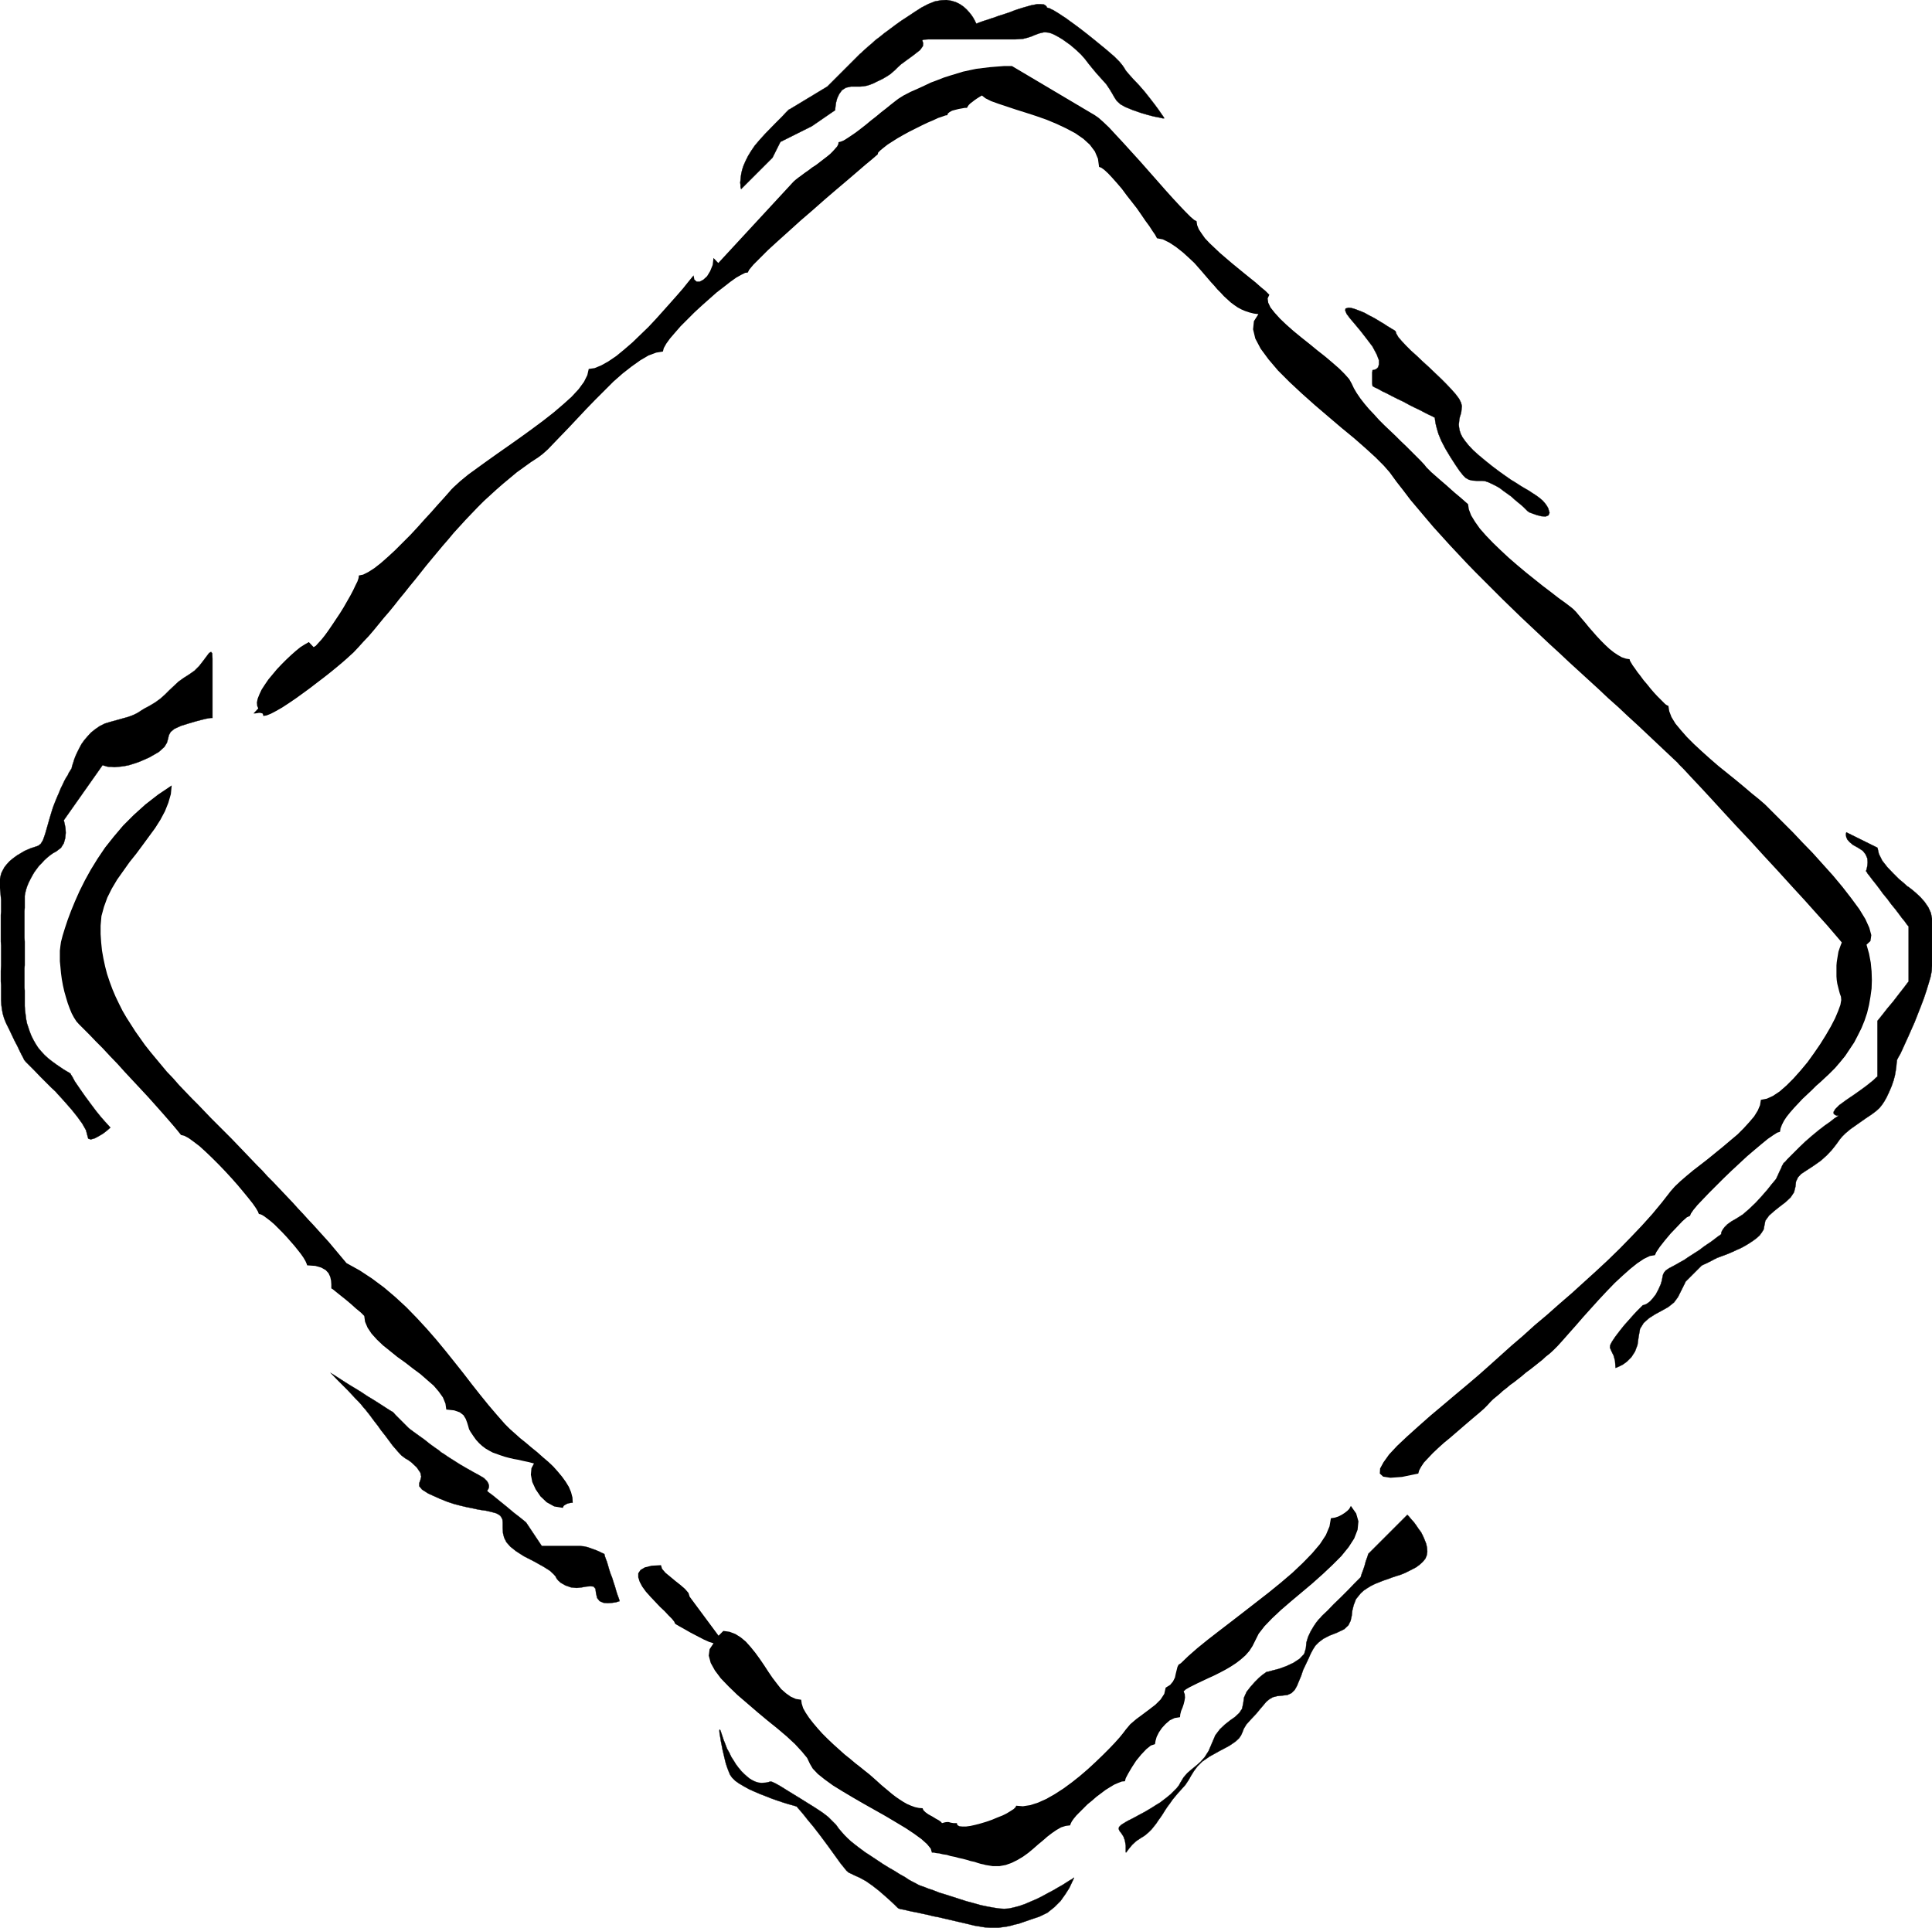<svg xmlns="http://www.w3.org/2000/svg" width="660" height="6.86in" fill-rule="evenodd" stroke-linecap="round" preserveAspectRatio="none" viewBox="0 0 6875 6860"><style>.pen0{stroke:#000;stroke-width:1;stroke-linejoin:round}.brush1{fill:#000}.pen1{stroke:none}</style><path d="m1296 4683-12-12-17-14-19-17-19-16-19-15-16-13-10-8-5-3v-14l-1-14-3-13-6-13-10-11-16-9-21-6-29-2-2-6-4-9-7-12-9-13-11-14-12-15-14-16-14-16-15-16-15-15-14-14-14-12-13-10-11-8-9-5-8-2-3-8-7-12-11-16-15-19-18-22-20-24-22-25-23-25-23-24-24-24-23-22-22-20-21-16-18-13-15-8-12-3-12-15-15-18-19-22-21-24-24-27-25-28-27-29-28-30-28-30-27-30-27-28-26-28-25-25-22-23-20-20-17-17-9-10-9-14-8-15-7-17-7-19-6-20-6-21-5-22-4-22-3-22-2-22-2-20v-38l2-17 2-14 6-23 8-26 10-30 12-32 14-34 16-36 19-38 21-38 24-39 27-40 31-39 33-39 38-38 41-37 45-35 49-33-3 31-9 31-12 30-16 30-19 30-22 30-22 30-23 31-24 30-22 31-22 31-19 32-16 32-12 33-9 33-3 34v30l2 30 3 29 5 28 6 28 7 27 9 27 10 27 11 26 12 25 13 26 14 24 16 25 16 25 17 24 17 24 19 24 19 23 20 24 20 24 22 23 21 24 22 23 23 24 23 23 23 24 23 24 24 24 24 24 24 24 24 25 24 25 21 22 21 22 20 20 19 21 19 19 19 20 18 19 18 19 18 19 17 19 18 19 18 20 18 19 18 20 19 21 19 21 62 74 47 26 44 29 43 32 40 34 39 36 37 38 36 39 34 39 33 40 32 40 31 39 30 39 30 38 30 37 29 34 29 33 17 17 18 16 19 17 20 16 20 17 21 17 19 17 20 17 18 17 16 18 15 18 13 18 11 18 8 19 5 19 1 19h-6l-7 2-6 1-5 3-4 2-4 3-2 4-1 3-31-5-27-15-22-21-17-25-12-26-5-26 2-23 9-17-19-5-19-4-17-4-17-3-17-4-15-4-15-5-14-5-14-5-13-7-12-7-12-9-11-10-11-12-10-14-10-15-5-9-3-11-4-13-5-13-8-13-13-10-20-7-28-3-3-21-9-22-15-21-18-21-23-20-24-21-27-20-27-21-28-20-26-21-25-20-22-21-19-21-14-21-9-21-3-21zm1158 999 103 139 17-17 22 3 21 8 19 12 18 15 17 19 17 21 16 22 15 22 15 23 15 22 16 21 15 19 17 15 17 12 18 8 19 3 2 14 5 16 9 16 12 18 14 18 16 19 17 19 19 19 20 19 20 18 20 18 20 16 19 16 18 14 16 13 14 11 7 6 8 7 9 8 10 9 11 10 12 10 12 10 13 11 13 10 13 9 14 9 14 8 14 6 14 5 14 3 13 1 3 7 7 7 11 8 13 7 13 8 11 6 8 6 3 4 11-3 7-1h5l4 1 3 1 5 1 7 1h11l2 7 7 4 10 1h14l15-2 18-4 19-5 20-6 20-7 19-8 18-7 16-8 13-8 11-7 7-7 2-5 24 2 26-4 28-9 29-13 30-17 31-20 30-22 29-23 29-25 27-25 25-24 23-23 20-21 17-19 13-16 9-12 16-19 21-18 23-17 24-18 22-17 18-18 13-20 5-22 16-10 10-12 7-14 3-14 3-12 3-12 4-8 8-5 27-26 32-28 37-30 40-31 43-33 44-34 45-35 45-35 43-35 41-35 37-35 33-34 28-33 21-32 13-31 5-29 13-2 13-4 12-6 11-7 9-7 7-7 4-7 2-4 19 27 8 28-3 30-12 31-20 31-26 32-32 32-34 32-37 33-38 32-37 31-36 31-32 30-27 28-21 27-13 26-9 18-11 17-14 16-17 15-17 13-20 13-19 11-21 11-20 10-20 9-19 9-17 8-16 8-14 7-12 7-8 7 4 10 1 12-2 12-3 12-4 12-5 12-3 12-1 10-19 3-17 8-15 13-13 14-11 16-8 16-4 14-2 12-15 5-16 13-18 19-18 22-15 23-13 22-9 17-3 11-11 1-13 5-14 6-15 9-16 10-16 12-16 12-16 14-16 13-14 14-13 13-12 12-10 12-7 10-4 8-2 6-16 2-16 5-16 9-16 11-17 13-16 14-17 14-17 15-18 15-18 13-20 12-20 10-22 8-22 4h-25l-25-4-7-2-10-2-10-3-12-4-14-3-13-4-15-4-14-3-15-4-15-3-13-4-14-2-12-3-10-1-10-2h-7l-4-14-13-16-20-18-26-19-30-20-35-21-37-22-39-22-39-22-38-22-37-22-34-21-29-21-25-20-18-19-10-17-10-21-19-23-24-26-29-27-33-28-36-29-36-30-36-31-35-30-31-30-28-29-21-28-15-27-7-26 3-23 14-21-16-5-20-9-23-12-23-12-21-12-18-10-12-7-4-3-3-7-8-10-12-12-14-15-17-16-17-18-17-18-16-18-13-18-9-17-5-16v-14l8-12 15-9 24-6 34-2 4 13 12 14 17 14 18 15 19 15 16 14 12 14 4 13zm2849-692-10 11-13 13-16 14-19 16-20 17-21 18-22 19-22 19-22 18-21 19-19 18-16 17-15 16-10 15-7 13-3 11-58 12-41 3-26-4-12-11 1-18 12-22 20-28 29-31 35-33 40-36 43-38 44-37 45-38 43-36 40-34 36-32 39-35 40-36 42-36 42-38 44-37 44-39 44-38 44-40 43-39 43-40 41-40 40-41 39-41 36-40 34-41 32-41 15-17 19-18 22-19 24-20 26-20 27-21 27-22 27-22 26-22 25-21 22-22 20-22 17-20 13-21 8-19 3-19 21-4 22-10 24-16 24-21 25-25 25-28 25-30 23-32 22-32 20-32 18-31 15-29 11-26 8-22 3-17-1-12-4-11-3-11-3-12-3-12-2-13-1-13v-39l1-12 2-13 2-12 2-12 4-12 4-11 4-10-23-27-30-35-37-41-42-47-46-50-49-54-50-54-50-55-50-53-47-51-43-47-38-41-33-35-24-26-17-17-6-7-35-33-35-33-35-33-35-33-35-32-35-33-36-32-35-33-35-32-35-32-35-32-34-32-35-32-34-32-34-32-34-32-33-32-33-32-32-32-32-32-32-32-31-32-30-32-30-32-29-32-29-32-28-33-27-32-27-32-25-33-25-32-24-33-21-24-29-29-35-32-41-36-45-37-47-40-48-41-46-41-44-41-41-41-34-40-28-38-19-36-8-33 3-29 16-25-16-2-16-4-15-5-14-6-13-7-13-9-12-9-12-11-12-11-11-12-12-12-11-13-12-13-12-14-12-14-12-14-8-9-14-16-19-18-22-20-24-19-24-16-24-12-21-4-2-4-5-9-9-13-11-17-14-19-15-22-16-23-18-23-18-23-17-23-18-21-16-18-15-16-13-12-11-8-8-3-4-29-11-26-18-24-23-21-29-20-32-17-34-16-36-15-37-13-37-12-35-11-33-11-30-10-25-9-20-10-13-10-7 4-8 5-9 6-9 7-8 6-6 6-4 6-2 4h-8l-11 2-11 2-12 3-11 3-9 5-6 5-2 6-7 1-11 4-15 5-17 8-19 8-21 10-22 11-22 11-22 12-21 12-19 12-17 11-14 11-11 9-8 8-2 7-5 4-15 13-23 19-29 25-35 30-39 33-42 36-43 38-43 37-42 38-39 35-35 32-29 29-23 23-15 18-5 10-9 1-14 7-18 10-21 15-23 18-26 20-26 23-27 24-26 24-25 25-24 24-20 23-18 21-13 18-9 16-3 12-24 4-27 10-29 17-31 22-32 25-33 29-32 32-33 33-32 33-31 33-30 32-28 29-25 26-22 23-19 17-16 12-26 17-25 18-25 18-24 20-24 20-23 20-23 21-23 21-22 22-22 23-21 22-21 23-21 23-20 24-20 23-20 24-20 24-19 23-19 24-19 24-19 23-19 24-19 23-18 23-18 22-19 22-18 22-18 22-18 21-19 20-18 20-18 19-9 8-13 12-16 14-19 16-22 18-24 19-25 19-26 20-26 19-25 18-25 17-23 15-21 12-19 10-15 6-12 2-1-5-2-4-4-1-4-1h-5l-6 1-7 1h-6l17-18-4-9-1-12 3-14 6-15 8-17 11-17 13-19 15-18 15-18 17-18 17-17 17-16 17-15 16-13 16-10 14-8 17 18 8-5 9-10 11-12 12-15 13-18 13-19 14-21 14-21 13-21 12-21 12-21 10-19 8-17 7-14 4-12 1-9 15-3 18-9 22-14 23-18 25-22 26-24 27-27 27-27 26-28 25-28 24-26 22-25 20-22 16-18 13-15 9-9 23-21 28-23 33-24 36-26 38-27 40-28 41-29 40-29 39-29 37-29 34-29 30-27 25-27 19-26 12-24 5-22 21-3 24-10 25-14 28-19 28-23 29-25 29-28 29-28 28-30 26-29 25-28 23-26 20-23 16-20 13-16 9-11 3 15 8 7h11l13-7 13-12 11-18 9-22 3-25 17 18 268-290 8-7 9-7 11-8 12-9 13-9 13-10 14-9 13-10 13-10 13-10 11-9 10-10 8-9 7-8 4-8 1-7 8-2 10-4 13-8 15-10 16-11 17-13 18-14 18-15 18-14 18-15 18-14 16-13 14-11 13-10 11-7 8-5 25-13 25-11 24-11 23-11 24-9 23-9 22-7 23-7 23-7 23-5 24-5 24-3 25-3 25-2 26-2h27l295 175 13 9 17 15 21 20 24 26 27 29 29 32 30 33 30 34 30 34 29 33 27 30 25 27 21 22 18 18 13 11 8 4 2 14 6 15 10 15 12 17 16 17 18 17 19 18 21 18 21 18 22 18 22 18 21 17 20 16 18 16 17 14 14 14-6 13 2 15 8 17 15 19 19 21 22 21 26 23 28 23 29 23 28 23 28 22 26 22 24 21 19 19 16 18 9 16 8 17 10 17 13 19 14 18 16 19 18 19 18 20 19 19 20 19 20 19 19 19 19 18 18 18 17 17 16 16 14 15 7 9 17 17 25 22 29 25 28 25 25 21 17 15 7 6 3 19 8 21 14 23 17 24 22 25 25 26 27 26 29 27 30 26 31 26 30 24 30 24 29 22 27 21 25 18 21 16 7 6 9 9 10 12 11 13 12 14 13 16 14 16 14 16 15 16 15 15 15 14 15 12 15 10 14 8 15 5 13 2 1 5 4 7 6 10 8 11 9 13 11 14 11 15 12 14 12 15 12 14 12 13 11 11 10 10 8 8 6 4 5 2 3 19 8 21 14 23 19 23 22 25 25 25 28 26 29 26 30 26 31 25 31 25 29 24 27 23 26 21 22 19 18 18 10 10 18 18 25 25 29 29 33 35 36 37 36 40 36 40 35 42 31 40 28 38 22 36 14 31 7 26-3 21-14 13 9 32 6 32 3 31 1 31-1 30-4 29-5 29-7 29-9 27-11 27-13 26-13 25-16 24-16 24-18 22-18 21-10 10-12 12-14 13-15 14-16 14-16 16-16 15-17 16-15 16-15 16-14 16-12 15-10 15-7 14-5 13-2 12-10 3-14 9-19 13-22 18-25 21-27 23-28 26-28 26-28 27-27 27-25 25-22 23-19 20-14 17-9 13-3 8-11 5-16 14-20 21-22 23-21 25-18 23-12 18-5 11-18 3-21 10-24 16-25 20-27 24-28 26-28 29-29 31-28 31-27 30-26 30-24 27-22 25-19 21-16 16-12 11-14 11-13 12-14 11-15 12-14 11-15 11-14 12-14 11-14 11-14 10-13 11-13 10-12 11-12 10-11 9-10 10z" class="pen1 brush1"/><path d="m2637 673 112-112 28-56 112-56 83-57v-4l1-9 2-14 4-15 7-15 10-14 14-9 18-4h33l12-1 11-2 10-3 13-5 14-7 19-9 17-10 12-8 8-7 8-7 9-9 12-11 19-14 26-19 23-18 10-14 1-10-2-7-1-4 5-2 16-1h310l15-1 13-1 12-3 10-3 9-3 9-4 8-3 8-3 8-2 9-2h8l10 1 10 3 11 5 13 7 15 9 28 20 21 18 17 16 14 16 13 17 13 16 15 18 18 20 17 19 12 18 9 15 8 14 8 12 13 12 18 10 27 11 29 10 24 7 19 5 15 3 11 2 7 2h6l-2-4-7-10-11-16-14-19-17-22-19-24-20-23-21-22-16-18-10-12-6-10-7-10-10-12-18-18-29-25-44-36-25-20-22-17-20-15-18-13-15-11-14-9-12-8-10-6-8-5-7-3-5-3-4-1-3-1-3-1h-1v-1l-1-3-3-3-6-4-11-1h-14l-21 4-28 8-16 5-15 5-15 6-15 5-15 5-13 4-13 5-13 4-11 4-10 3-9 3-8 3-6 2-4 2-3 1h-1l-1-2-2-4-3-6-5-9-6-9-8-10-9-10-11-10-13-9-14-7-16-5-18-3-19 1-22 4-23 9-25 13-25 16-24 16-23 15-21 15-20 15-19 14-16 13-16 12-13 12-12 10-10 9-9 8-6 6-5 4-3 3-1 1-112 112-139 84 1-1 2-2-3 3-8 8-15 16-25 25-35 36-19 21-17 20-13 19-11 18-9 18-7 16-5 15-3 13-2 13-1 11-1 9 1 8v7l1 4 1 3v1z" class="pen1 brush1"/><path fill="none" d="m2637 673 112-112 28-56 112-56 83-57h0v-4l1-9 2-14 4-15 7-15 10-14 14-9 18-4h33l12-1 11-2 10-3 13-5 14-7 19-9h0l17-10 12-8 8-7 8-7 9-9 12-11 19-14 26-19h0l23-18 10-14 1-10-2-7-1-4 5-2 16-1h310l15-1 13-1 12-3 10-3 9-3 9-4 8-3 8-3 8-2 9-2h8l10 1 10 3 11 5 13 7 15 9h0l28 20 21 18 17 16 14 16 13 17 13 16 15 18 18 20h0l17 19 12 18 9 15 8 14 8 12 13 12 18 10 27 11h0l29 10 24 7 19 5 15 3 11 2 7 2h6l-2-4-7-10-11-16-14-19-17-22-19-24-20-23-21-22h0l-16-18-10-12-6-10-7-10-10-12-18-18-29-25-44-36h0l-25-20-22-17-20-15-18-13-15-11-14-9-12-8-10-6-8-5-7-3-5-3-4-1-3-1-3-1h-1 0v-1l-1-3-3-3-6-4-11-1h-14l-21 4-28 8h0l-16 5-15 5-15 6-15 5-15 5-13 4-13 5-13 4-11 4-10 3-9 3-8 3-6 2-4 2-3 1h-1 0l-1-2-2-4-3-6-5-9-6-9-8-10-9-10-11-10-13-9-14-7-16-5-18-3-19 1-22 4-23 9-25 13h0l-25 16-24 16-23 15-21 15-20 15-19 14-16 13-16 12-13 12-12 10-10 9-9 8-6 6-5 4-3 3-1 1-112 112-139 84h0l1-1 2-2h0l-3 3-8 8-15 16-25 25-35 36h0l-19 21-17 20-13 19-11 18-9 18-7 16-5 15-3 13-2 13-1 11-1 9 1 8v7l1 4 1 3v1" class="pen0"/><path d="m4966 1179 3 9 7 12 12 14 15 16 18 18 20 18 21 20 22 20 22 21 21 20 20 20 18 19 15 17 12 16 7 14 3 12-1 10-1 10-2 9-3 9-2 9-1 10-1 9 1 10 2 11 4 12 6 12 10 14 12 15 16 17 20 18 24 20 25 20 24 18 21 15 20 14 18 11 17 11 15 9 14 8 12 8 11 7 10 7 9 7 8 7 7 8 6 8 6 10 5 17-4 9-10 4-15-1-16-4-14-5-11-4-4-2-1-1-4-3-6-6-7-7-9-8-11-9-12-10-12-11-14-10-14-10-13-10-14-8-14-7-13-6-12-4-11-1h-19l-15-1-12-3-11-6-10-10-12-15-15-22-18-28-18-30-14-27-10-24-6-20-4-16-2-12-1-8v-3l-3-1-7-4-11-5-14-7-17-9-19-9-20-10-20-11-21-10-20-10-19-10-17-8-14-8-11-5-7-4-2-1v-2l-1-7v-39l1-6v-3h2l5-1 7-3 6-6 3-10v-15l-8-21-15-28-22-29-21-27-20-24-17-20-12-16-5-12 1-7 11-3 9 1 11 3 11 4 13 5 14 6 14 8 14 7 14 8 13 8 12 7 12 8 10 6 8 5 7 4 4 3 1 1z" class="pen1 brush1"/><path fill="none" d="M4966 1179h0l3 9 7 12 12 14 15 16 18 18 20 18 21 20 22 20 22 21 21 20 20 20 18 19 15 17 12 16 7 14 3 12h0l-1 10-1 10-2 9-3 9-2 9-1 10-1 9 1 10 2 11 4 12 6 12 10 14 12 15 16 17 20 18 24 20h0l25 20 24 18 21 15 20 14 18 11 17 11 15 9 14 8 12 8 11 7 10 7 9 7 8 7 7 8 6 8 6 10h0l5 17-4 9-10 4-15-1-16-4-14-5-11-4-4-2h0l-1-1-4-3-6-6-7-7-9-8-11-9-12-10-12-11-14-10-14-10-13-10-14-8-14-7-13-6-12-4-11-1h0-19l-15-1-12-3-11-6-10-10-12-15-15-22-18-28h0l-18-30-14-27-10-24-6-20-4-16-2-12-1-8v-3h0l-3-1-7-4-11-5-14-7-17-9-19-9-20-10-20-11-21-10-20-10-19-10-17-8-14-8-11-5-7-4-2-1h0v-2l-1-7v-39l1-6v-3h2l5-1 7-3 6-6 3-10v-15l-8-21-15-28h0l-22-29-21-27-20-24-17-20-12-16-5-12 1-7 11-3h0l9 1 11 3 11 4 13 5 14 6 14 8 14 7 14 8 13 8 12 7 12 8 10 6 8 5 7 4 4 3 1 1" class="pen0"/><path d="m6681 3017 5 22 12 24 18 23 21 22 20 20 18 15 12 11 5 3 4 3 9 7 13 11 16 15 15 17 13 19 9 20 4 20v168l-1 18-4 21-7 24-8 26-9 27-11 29-11 28-11 28-12 27-11 25-11 24-9 20-8 17-7 12-4 8-1 3v3l-1 7-1 12-2 14-3 17-5 19-7 20-9 21-9 19-8 14-8 12-9 11-12 11-16 12-21 14-27 19-27 19-18 15-12 12-9 11-7 10-9 12-12 15-17 18-21 19-21 15-18 12-17 11-15 10-11 12-7 15-2 18-5 20-12 18-18 17-21 16-20 16-18 16-13 18-4 20-2 11-6 10-8 11-11 10-12 9-15 10-15 9-15 8-16 7-15 7-14 6-13 5-11 4-8 3-5 2h-2l-2 2-7 3-9 5-10 5-10 5-9 4-6 3-2 1-3 3-6 6-9 9-11 11-10 10-9 9-6 6-2 2-1 1-1 3-2 4-3 6-5 10-7 14-9 18-14 19-20 16-23 13-24 13-22 14-19 17-13 21-5 28-4 29-9 24-13 20-15 15-15 11-14 7-9 4-3 1-2-26-5-18-6-12-4-9-3-7 1-9 6-12 12-18 16-21 16-20 17-19 15-17 13-14 11-11 7-7 3-3h1l3-1 6-2 7-4 9-7 9-10 11-14 10-19 8-18 4-14 2-11 2-9 4-8 6-7 12-8 17-9 11-6 12-7 13-7 13-9 14-9 14-9 14-9 13-10 13-9 12-8 11-8 9-7 8-6 6-4 4-3 1-1v-4l2-6 4-7 6-8 10-10 14-10 19-11 22-14 23-20 23-22 22-24 20-23 15-19 11-13 4-5 1-2 3-6 4-9 5-11 5-10 4-10 4-6 1-3 3-2 4-4 6-7 10-10 14-14 19-19 22-21 23-20 23-19 22-17 20-14 15-12 11-7 4-3h-8l-6-3-4-4v-6l6-10 14-14 26-19 28-19 24-17 19-14 15-12 11-9 7-7 5-4 1-1v-198l5-6 12-15 18-23 21-25 20-26 18-23 12-16 5-6v-196l-2-2-5-6-7-10-10-12-11-15-13-17-14-17-14-19-15-18-13-18-13-17-12-15-9-12-8-10-4-7-2-2 1-2 2-7 2-10 1-12-1-14-6-14-10-13-17-11-18-10-12-10-8-9-4-9-1-7v-5l1-4v-1l111 55z" class="pen1 brush1"/><path fill="none" d="M6681 3017h0l5 22 12 24 18 23 21 22 20 20 18 15 12 11 5 3h0l4 3 9 7 13 11 16 15 15 17 13 19 9 20 4 20h0v168h0l-1 18-4 21-7 24-8 26-9 27-11 29-11 28-11 28-12 27-11 25-11 24-9 20-8 17-7 12-4 8-1 3h0v3l-1 7-1 12-2 14-3 17-5 19-7 20-9 21h0l-9 19-8 14-8 12-9 11-12 11-16 12-21 14-27 19h0l-27 19-18 15-12 12-9 11-7 10-9 12-12 15-17 18h0l-21 19-21 15-18 12-17 11-15 10-11 12-7 15-2 18h0l-5 20-12 18-18 17-21 16-20 16-18 16-13 18-4 20h0l-2 11-6 10-8 11-11 10-12 9-15 10-15 9-15 8-16 7-15 7-14 6-13 5-11 4-8 3-5 2h-2 0l-2 2-7 3-9 5-10 5-10 5-9 4-6 3-2 1h0l-3 3-6 6-9 9-11 11-10 10-9 9-6 6-2 2h0l-1 1-1 3-2 4-3 6-5 10-7 14-9 18h0l-14 19-20 16-23 13-24 13-22 14-19 17-13 21-5 28h0l-4 29-9 24-13 20-15 15-15 11-14 7-9 4-3 1h0l-2-26-5-18-6-12-4-9-3-7 1-9 6-12 12-18h0l16-21 16-20 17-19 15-17 13-14 11-11 7-7 3-3h1l3-1 6-2 7-4 9-7 9-10 11-14 10-19h0l8-18 4-14 2-11 2-9 4-8 6-7 12-8 17-9h0l11-6 12-7 13-7 13-9 14-9 14-9 14-9 13-10 13-9 12-8 11-8 9-7 8-6 6-4 4-3 1-1h0v-4l2-6 4-7 6-8 10-10 14-10 19-11h0l22-14 23-20 23-22 22-24 20-23 15-19 11-13 4-5h0l1-2 3-6 4-9 5-11 5-10 4-10 4-6 1-3h0l3-2 4-4 6-7 10-10 14-14 19-19h0l22-21 23-20 23-19 22-17 20-14 15-12 11-7 4-3h0-8l-6-3-4-4v-6l6-10 14-14 26-19h0l28-19 24-17 19-14 15-12 11-9 7-7 5-4 1-1h0v-198h0l5-6 12-15 18-23 21-25 20-26 18-23 12-16 5-6h0v-84h0v-112h0l-2-2-5-6-7-10-10-12-11-15-13-17-14-17-14-19-15-18-13-18-13-17-12-15-9-12-8-10-4-7-2-2h0l1-2 2-7 2-10 1-12-1-14-6-14-10-13-17-11h0l-18-10-12-10-8-9-4-9-1-7v-5l1-4v-1l111 55" class="pen0"/><path d="m5008 5391 1 1 4 4 5 6 6 7 8 9 8 11 8 12 9 12 7 14 6 14 5 13 3 14 1 14-2 13-5 12-9 11-11 10-12 9-13 7-14 7-14 7-15 6-16 5-15 5-16 6-15 5-15 6-15 6-14 7-13 8-12 8-11 10-17 21-8 21-5 20-2 18-4 18-8 16-15 14-25 12-28 11-21 11-16 12-12 12-9 14-8 15-8 18-9 19-10 21-7 21-8 19-7 17-8 14-11 11-15 7-18 2-19 2-15 4-12 7-11 9-10 12-12 14-14 17-18 19-17 19-9 15-5 13-5 11-7 10-13 12-22 15-34 18-36 20-26 18-17 17-12 16-10 16-9 16-12 18-17 19-10 11-10 12-9 11-9 13-9 12-8 12-8 13-8 12-8 11-8 12-8 10-8 10-9 9-9 8-9 7-10 6-18 12-14 13-10 12-7 9-4 6h-2v-24l-3-18-5-14-7-11-7-9-3-7 1-7 8-8 16-10 11-6 12-6 13-7 13-7 15-8 14-8 15-9 14-9 15-9 13-10 13-10 12-10 11-11 10-10 8-10 6-11 11-18 13-15 15-13 16-13 16-14 15-17 14-22 12-28 12-28 16-21 18-17 19-15 17-12 15-14 10-15 4-19 3-21 9-20 14-18 15-17 15-15 13-11 10-7 4-3 6-1 15-4 23-6 25-9 26-12 23-15 16-17 6-20 2-21 6-20 9-19 10-17 10-15 9-11 7-7 2-3 6-6 16-15 22-23 26-25 26-26 22-23 16-16 6-6 1-3 3-10 5-13 5-15 4-15 5-14 3-9 1-4 139-139z" class="pen1 brush1"/><path fill="none" d="M5008 5391h0l1 1 4 4 5 6 6 7 8 9 8 11 8 12 9 12 7 14 6 14 5 13 3 14 1 14-2 13-5 12-9 11h0l-11 10-12 9-13 7-14 7-14 7-15 6-16 5-15 5-16 6-15 5-15 6-15 6-14 7-13 8-12 8-11 10h0l-17 21-8 21-5 20-2 18-4 18-8 16-15 14-25 12h0l-28 11-21 11-16 12-12 12-9 14-8 15-8 18-9 19h0l-10 21-7 21-8 19-7 17-8 14-11 11-15 7-18 2h0l-19 2-15 4-12 7-11 9-10 12-12 14-14 17-18 19h0l-17 19-9 15-5 13-5 11-7 10-13 12-22 15-34 18h0l-36 20-26 18-17 17-12 16-10 16-9 16-12 18-17 19h0l-10 11-10 12-9 11-9 13-9 12-8 12-8 13-8 12-8 11-8 12-8 10-8 10-9 9-9 8-9 7-10 6h0l-18 12-14 13-10 12-7 9-4 6h-2v-24h0l-3-18-5-14-7-11-7-9-3-7 1-7 8-8 16-10h0l11-6 12-6 13-7 13-7 15-8 14-8 15-9 14-9 15-9 13-10 13-10 12-10 11-11 10-10 8-10 6-11h0l11-18 13-15 15-13 16-13 16-14 15-17 14-22 12-28h0l12-28 16-21 18-17 19-15 17-12 15-14 10-15 4-19h0l3-21 9-20 14-18 15-17 15-15 13-11 10-7 4-3h0l6-1 15-4 23-6 25-9 26-12 23-15 16-17 6-20h0l2-21 6-20 9-19 10-17 10-15 9-11 7-7 2-3h0l6-6 16-15 22-23 26-25 26-26 22-23 16-16 6-6h0l1-3 3-10 5-13 5-15 4-15 5-14 3-9 1-4 139-139" class="pen0"/><path d="m3822 6682-2 5-6 13-9 19-14 22-17 24-22 22-25 20-29 14-15 5-15 5-14 5-15 5-14 5-14 3-14 4-14 3-14 2-15 2h-32l-17-1-18-3-19-3-20-5-21-5-22-5-21-5-22-5-21-5-21-4-20-5-19-4-18-4-16-3-14-3-12-3-10-2-7-1-5-2h-1l-4-3-10-10-16-15-19-17-22-19-23-18-23-16-22-12-18-8-12-6-9-4-8-7-8-10-13-16-18-25-26-36-29-39-24-31-20-24-15-19-11-13-8-9-4-5-1-1-3-1-6-2-11-3-14-4-16-5-18-6-20-7-20-8-21-8-21-9-20-9-18-10-17-10-14-10-11-11-7-10-5-12-5-13-5-15-4-16-4-17-4-17-3-16-3-15-2-13-2-11-1-9v-5l1-2 2 2 3 8 4 12 5 15 6 15 6 16 8 14 7 15 9 14 8 13 9 12 10 12 10 10 10 9 10 8 10 6 11 5 10 3 11 1 16-1 9-2 6-2 6 1 11 5 18 10 29 18 44 27 24 15 21 13 17 11 15 10 12 9 10 8 8 8 7 7 6 6 6 6 5 7 5 7 6 7 7 8 8 9 10 10 12 11 15 12 17 13 19 14 20 13 21 14 21 14 21 13 21 12 19 12 18 10 15 10 13 7 10 5 7 4 2 1 2 1 7 3 12 4 15 6 18 6 20 8 23 7 25 8 25 8 25 8 26 7 25 7 24 5 22 4 20 3 17 1 17-1 18-4 19-5 20-7 21-9 21-9 20-10 20-11 19-10 17-10 16-9 14-9 11-7 9-5 5-4 2-1z" class="pen1 brush1"/><path fill="none" d="M3822 6682h0l-2 5-6 13-9 19-14 22-17 24-22 22-25 20-29 14h0l-15 5-15 5-14 5-15 5-14 5-14 3-14 4-14 3-14 2-15 2h-32l-17-1-18-3-19-3-20-5h0l-21-5-22-5-21-5-22-5-21-5-21-4-20-5-19-4-18-4-16-3-14-3-12-3-10-2-7-1-5-2h-1 0l-4-3-10-10-16-15-19-17-22-19-23-18-23-16-22-12h0l-18-8-12-6-9-4-8-7-8-10-13-16-18-25-26-36h0l-29-39-24-31-20-24-15-19-11-13-8-9-4-5-1-1h0l-3-1-6-2-11-3-14-4-16-5-18-6-20-7-20-8-21-8-21-9-20-9-18-10-17-10-14-10-11-11-7-10h0l-5-12-5-13-5-15-4-16-4-17-4-17-3-16-3-15-2-13-2-11-1-9v-5l1-2 2 2 3 8 4 12h0l5 15 6 15 6 16 8 14 7 15 9 14 8 13 9 12 10 12 10 10 10 9 10 8 10 6 11 5 10 3 11 1h0l16-1 9-2 6-2 6 1 11 5 18 10 29 18 44 27h0l24 15 21 13 17 11 15 10 12 9 10 8 8 8 7 7 6 6 6 6 5 7 5 7 6 7 7 8 8 9 10 10h0l12 11 15 12 17 13 19 14 20 13 21 14 21 14 21 13 21 12 19 12 18 10 15 10 13 7 10 5 7 4 2 1h0l2 1 7 3 12 4 15 6 18 6 20 8 23 7 25 8 25 8 25 8 26 7 25 7 24 5 22 4 20 3 17 1h0l17-1 18-4 19-5 20-7 21-9 21-9 20-10 20-11 19-10 17-10 16-9 14-9 11-7 9-5 5-4 2-1" class="pen0"/><path d="M2066 5502h-138l-56-84-6-5-16-13-22-17-25-21-26-21-22-18-16-12-6-5 1-1 2-4 3-5 1-8-2-8-5-9-11-11-17-10-22-12-23-13-24-14-22-14-19-12-16-11-10-6-3-3-5-4-13-9-18-13-20-16-21-15-18-13-12-9-5-4-2-2-7-7-9-9-10-10-10-10-9-9-6-7-2-2-3-2-7-4-11-7-14-9-17-11-19-12-20-12-21-14-21-13-20-12-19-12-17-11-14-9-11-7-7-4-2-2 24 25 21 21 17 17 15 16 12 13 11 11 9 10 8 10 8 9 7 9 8 10 8 11 9 12 11 14 12 17 15 19 26 35 19 22 12 13 9 7 7 5 9 5 12 9 18 17 13 19 3 14-3 12-4 11v11l10 12 22 14 42 19 25 10 24 8 23 6 21 5 20 4 18 4 17 3 15 2 13 3 12 3 11 3 8 4 7 5 5 7 3 7 1 10v20l1 18 4 16 8 16 14 16 20 16 28 18 37 19 34 19 22 14 13 12 7 8 4 8 6 7 9 8 16 9 20 7 20 2 18-2 17-3 14-1 11 1 7 8 2 16 4 17 9 11 14 6 15 1 15-1 14-2 9-3 4-1-1-2-1-5-3-8-4-11-4-13-4-14-5-15-5-16-6-15-5-16-4-14-4-13-4-10-3-9-1-5-1-2-2-1-7-3-10-5-12-5-14-5-14-5-13-3-12-1z" class="pen1 brush1"/><path fill="none" d="M2066 5502h-138l-56-84h0l-6-5-16-13-22-17-25-21-26-21-22-18-16-12-6-5h0l1-1 2-4 3-5 1-8-2-8-5-9-11-11-17-10h0l-22-12-23-13-24-14-22-14-19-12-16-11-10-6-3-3h0l-5-4-13-9-18-13-20-16-21-15-18-13-12-9-5-4h0l-2-2-7-7-9-9-10-10-10-10-9-9-6-7-2-2h0l-3-2-7-4-11-7-14-9-17-11-19-12-20-12-21-14-21-13-20-12-19-12-17-11-14-9-11-7-7-4-2-2h0l24 25 21 21 17 17 15 16 12 13 11 11 9 10 8 10 8 9 7 9 8 10 8 11 9 12 11 14 12 17 15 19h0l26 35 19 22 12 13 9 7 7 5 9 5 12 9 18 17h0l13 19 3 14-3 12-4 11v11l10 12 22 14 42 19h0l25 10 24 8 23 6 21 5 20 4 18 4 17 3 15 2 13 3 12 3 11 3 8 4 7 5 5 7 3 7 1 10h0v20l1 18 4 16 8 16 14 16 20 16 28 18 37 19h0l34 19 22 14 13 12 7 8 4 8 6 7 9 8 16 9h0l20 7 20 2 18-2 17-3 14-1 11 1 7 8 2 16h0l4 17 9 11 14 6 15 1 15-1 14-2 9-3 4-1h0l-1-2-1-5-3-8-4-11-4-13-4-14-5-15-5-16-6-15-5-16-4-14-4-13-4-10-3-9-1-5-1-2h0l-2-1-7-3-10-5-12-5-14-5-14-5-13-3-12-1" class="pen0"/><path d="m365 2723-138 196 1 4 2 9 3 15 1 17-2 19-5 18-10 16-17 13-11 6-10 7-11 9-10 9-9 10-10 10-9 12-8 11-7 12-7 13-6 12-5 12-4 12-3 12-2 11v43l-1 11v95l1 14v84l-1 11v69l1 10v55l1 15 2 16 2 16 3 15 5 15 5 15 6 15 7 14 8 14 9 14 11 13 11 12 13 12 14 11 15 11 25 17 15 9 7 4 4 3 2 4 5 8 8 15 17 25 21 30 20 27 18 24 17 21 14 16 11 12 7 8 2 2-4 3-9 8-13 10-15 9-15 8-14 4-9-3-3-11-5-19-13-23-18-25-20-25-21-24-17-19-13-14-4-5-5-5-13-12-18-18-21-21-20-21-18-18-13-13-4-5-2-2-3-7-6-11-7-14-8-17-10-19-10-21-10-21-10-20-7-17-5-17-3-16-2-15-1-17v-55l-1-12v-38l1-19v-71l-1-14v-95l1-11v-43l-1-10-1-11-1-10-1-11-1-10v-11l1-11 2-10 3-11 5-10 6-11 8-10 10-11 12-10 15-11 27-16 21-9 15-5 12-4 9-7 8-13 8-23 10-35 6-21 6-20 6-19 7-18 7-17 7-16 6-15 7-14 6-13 6-11 6-9 4-9 4-6 3-5 2-3 1-1v-1l1-5 2-7 3-9 3-10 5-13 6-13 7-14 8-15 10-14 12-14 12-13 15-12 16-11 18-9 20-6 36-10 25-7 17-6 13-6 9-5 9-6 13-8 17-9 20-12 18-13 17-15 16-16 16-15 16-15 18-13 19-12 20-14 17-17 14-18 12-16 9-12 7-4 4 5 1 19v211h-6l-7 1-11 2-16 4-19 5-24 7-29 9-24 11-13 11-6 11-3 13-4 14-9 15-20 18-33 19-20 9-19 8-18 6-16 5-15 3-14 2-12 1-11 1-10-1h-8l-8-1-6-2-4-1-3-1-2-1h-1z" class="pen1 brush1"/><path fill="none" d="m365 2723-138 196h0l1 4 2 9 3 15 1 17-2 19-5 18-10 16-17 13h0l-11 6-10 7-11 9-10 9-9 10-10 10-9 12-8 11-7 12-7 13-6 12-5 12-4 12-3 12-2 11v11h0v32l-1 11v95l1 14v44h0v40l-1 11v69l1 10v39h0v16l1 15 2 16 2 16 3 15 5 15 5 15 6 15 7 14 8 14 9 14 11 13 11 12 13 12 14 11 15 11h0l25 17 15 9 7 4 4 3 2 4 5 8 8 15 17 25h0l21 30 20 27 18 24 17 21 14 16 11 12 7 8 2 2h0l-4 3-9 8-13 10-15 9-15 8-14 4-9-3-3-11h0l-5-19-13-23-18-25-20-25-21-24-17-19-13-14-4-5h0l-5-5-13-12-18-18-21-21-20-21-18-18-13-13-4-5h0l-2-2-3-7-6-11-7-14-8-17-10-19-10-21-10-21h0l-10-20-7-17-5-17-3-16-2-15-1-17v-38h0v-17l-1-12v-38l1-19v-27h0v-44l-1-14v-95l1-11v-32h0v-11l-1-10-1-11-1-10-1-11-1-10v-11l1-11 2-10 3-11 5-10 6-11 8-10 10-11 12-10 15-11h0l27-16 21-9 15-5 12-4 9-7 8-13 8-23 10-35h0l6-21 6-20 6-19 7-18 7-17 7-16 6-15 7-14 6-13 6-11 6-9 4-9 4-6 3-5 2-3 1-1h0v-1l1-5 2-7 3-9 3-10 5-13 6-13 7-14 8-15 10-14 12-14 12-13 15-12 16-11 18-9 20-6h0l36-10 25-7 17-6 13-6 9-5 9-6 13-8 17-9h0l20-12 18-13 17-15 16-16 16-15 16-15 18-13 19-12h0l20-14 17-17 14-18 12-16 9-12 7-4 4 5 1 19h0v211h0-6l-7 1-11 2-16 4-19 5-24 7-29 9h0l-24 11-13 11-6 11-3 13-4 14-9 15-20 18-33 19h0l-20 9-19 8-18 6-16 5-15 3-14 2-12 1-11 1-10-1h-8l-8-1-6-2-4-1-3-1-2-1h-1" class="pen0"/></svg>
